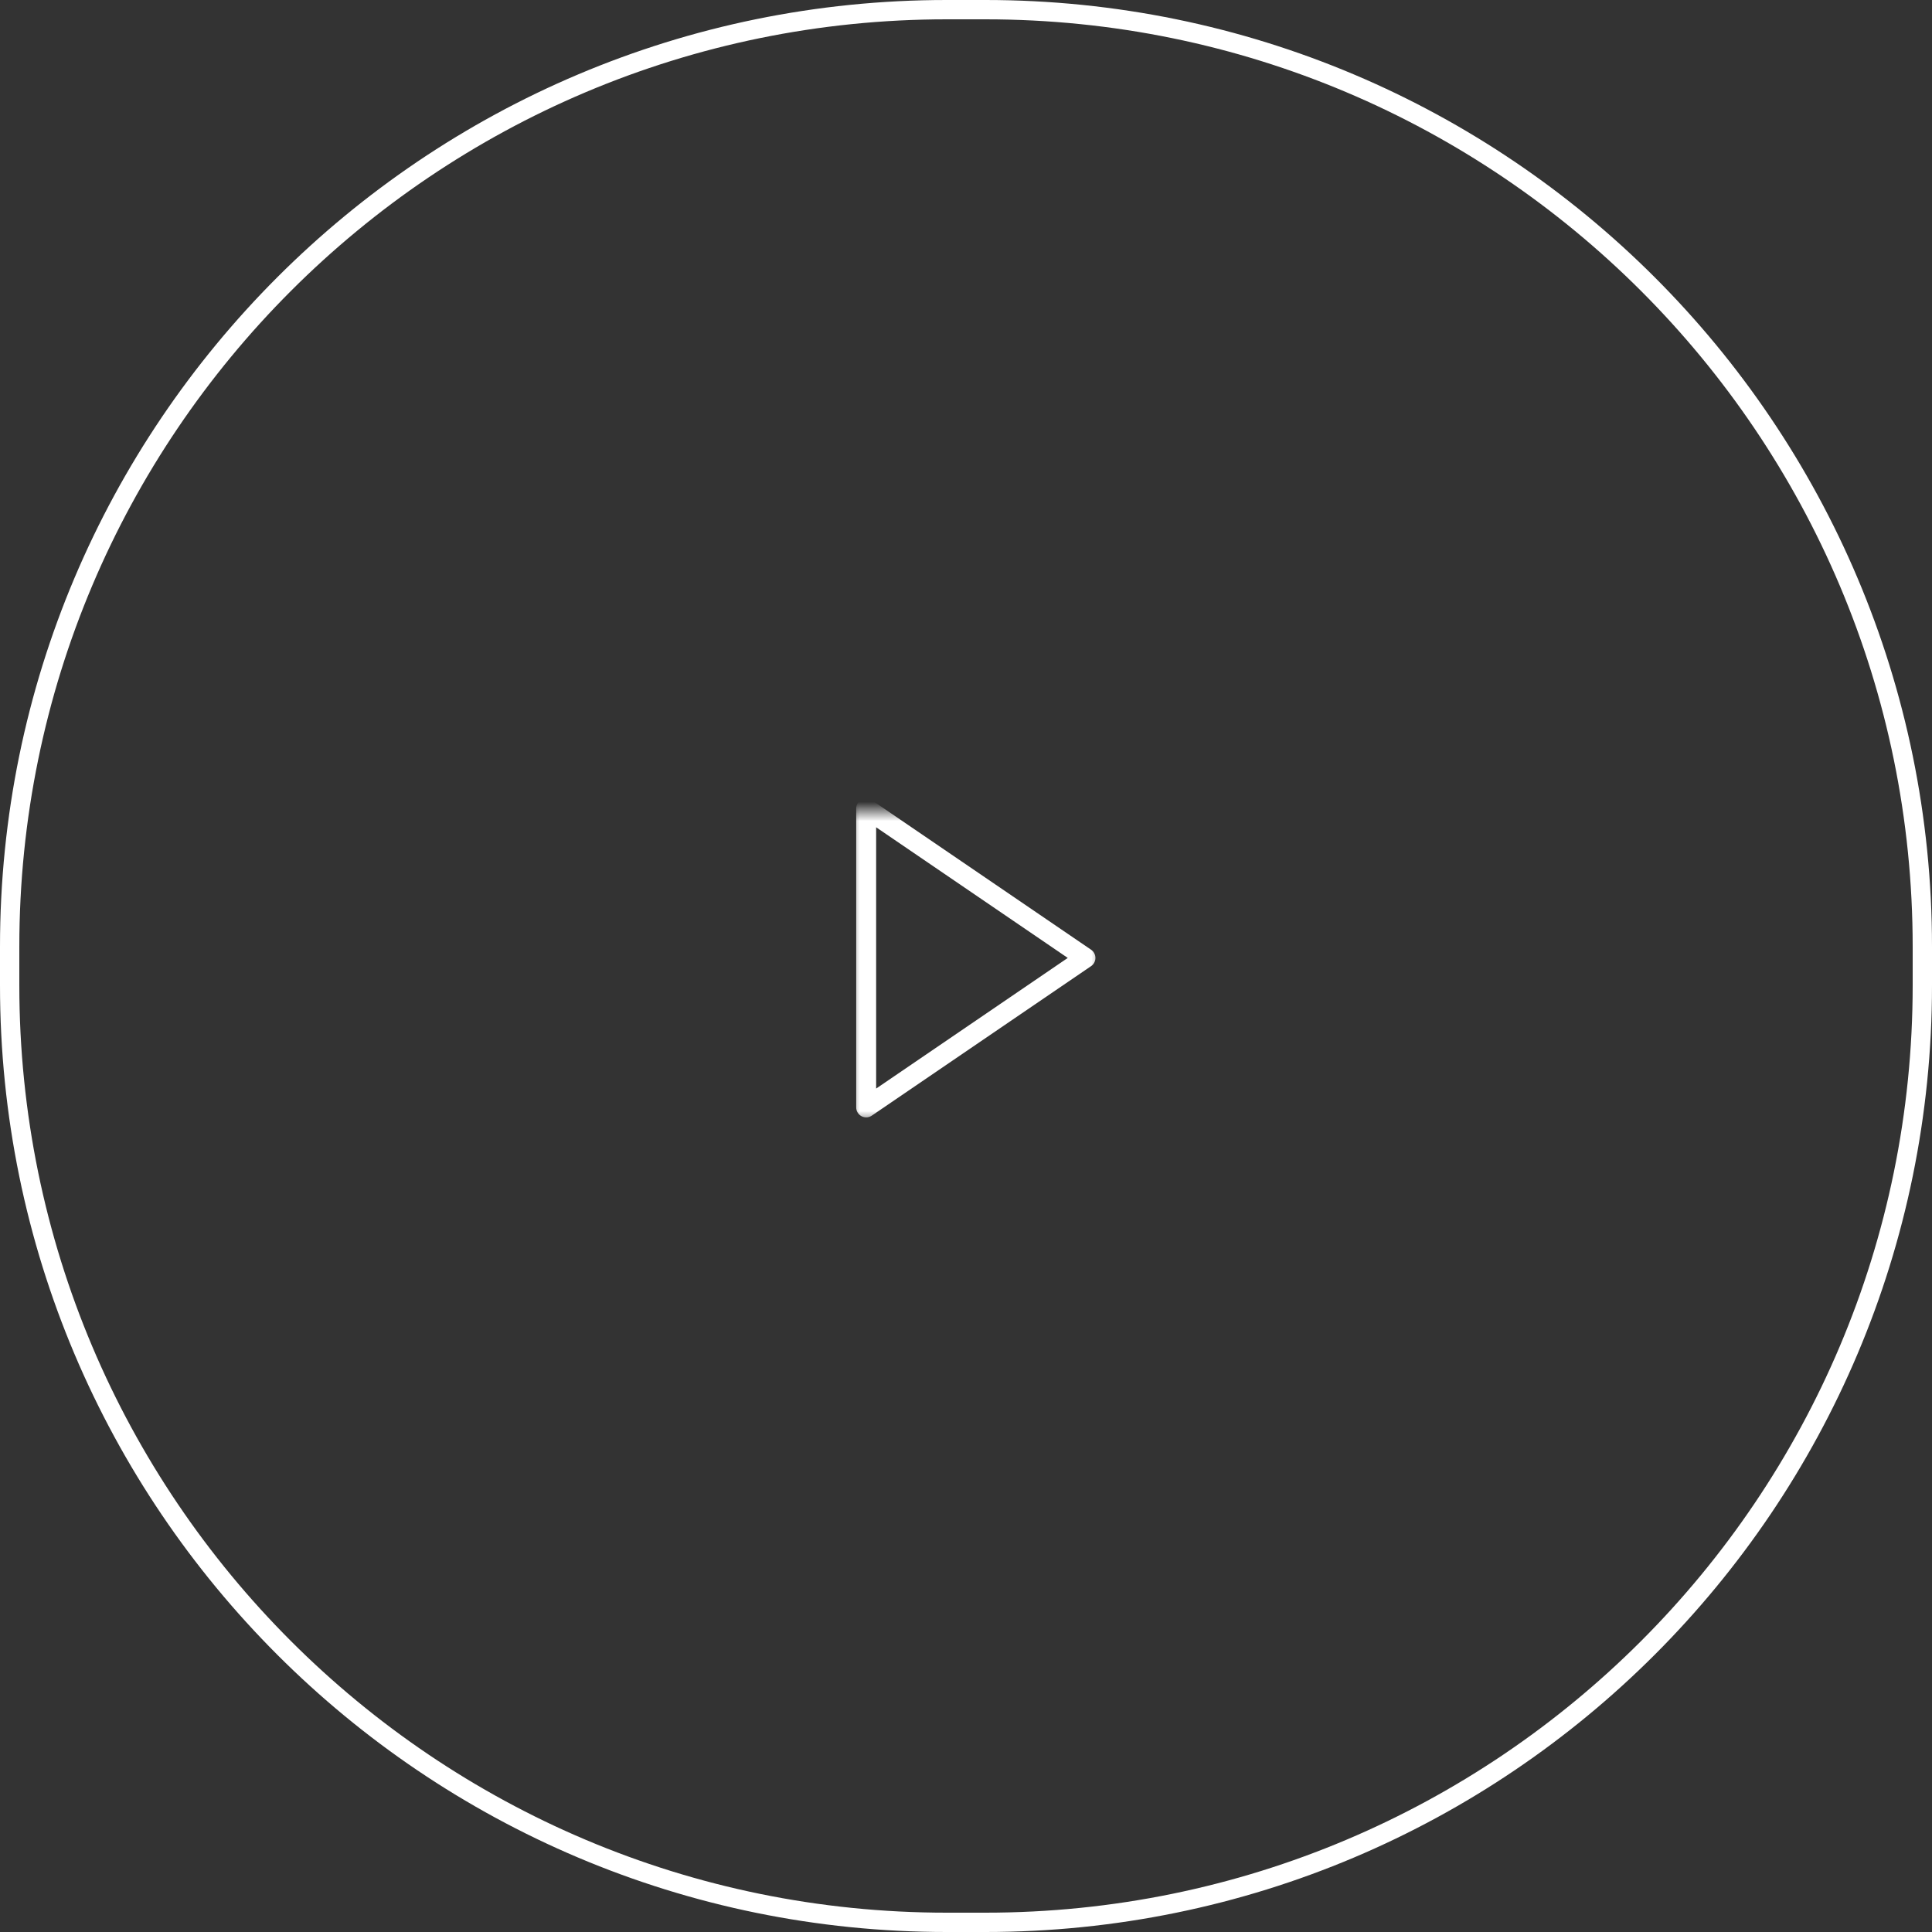 <svg width="100" height="100" viewBox="0 0 100 100" fill="none" xmlns="http://www.w3.org/2000/svg">
<rect x="0" y="0" width="100" height="100" fill="#333333" stroke="none"/>
<g clip-path="url(#clip0_10029_177)">
<path d="M51 0.5H49C22.214 0.5 0.5 22.214 0.5 49V51C0.5 77.786 22.214 99.5 49 99.5H51C77.786 99.5 99.5 77.786 99.5 51V49C99.5 22.214 77.786 0.5 51 0.5Z" stroke="white"/>
<mask id="mask0_10029_177" style="mask-type:luminance" maskUnits="userSpaceOnUse" x="44" y="42" width="13" height="16">
<path d="M57 42H44V58H57V42Z" fill="white"/>
</mask>
<g mask="url(#mask0_10029_177)">
<path d="M56.473 49.156L45.123 41.417C45.045 41.365 44.955 41.334 44.861 41.329C44.768 41.324 44.675 41.344 44.592 41.388C44.509 41.432 44.44 41.497 44.391 41.578C44.343 41.658 44.317 41.75 44.317 41.843V57.32C44.317 57.414 44.343 57.506 44.391 57.586C44.44 57.666 44.509 57.732 44.592 57.776C44.675 57.819 44.768 57.84 44.861 57.835C44.955 57.83 45.045 57.799 45.123 57.746L56.473 50.008C56.542 49.961 56.599 49.898 56.639 49.823C56.678 49.749 56.699 49.666 56.699 49.582C56.699 49.498 56.678 49.416 56.639 49.341C56.599 49.267 56.542 49.203 56.473 49.156ZM45.349 56.344V42.82L55.267 49.582L45.349 56.344Z" fill="white"/>
</g>
</g>
<defs>
<clipPath id="clip0_10029_177">
<rect width="100" height="100" fill="white"/>
</clipPath>
</defs>
</svg>
